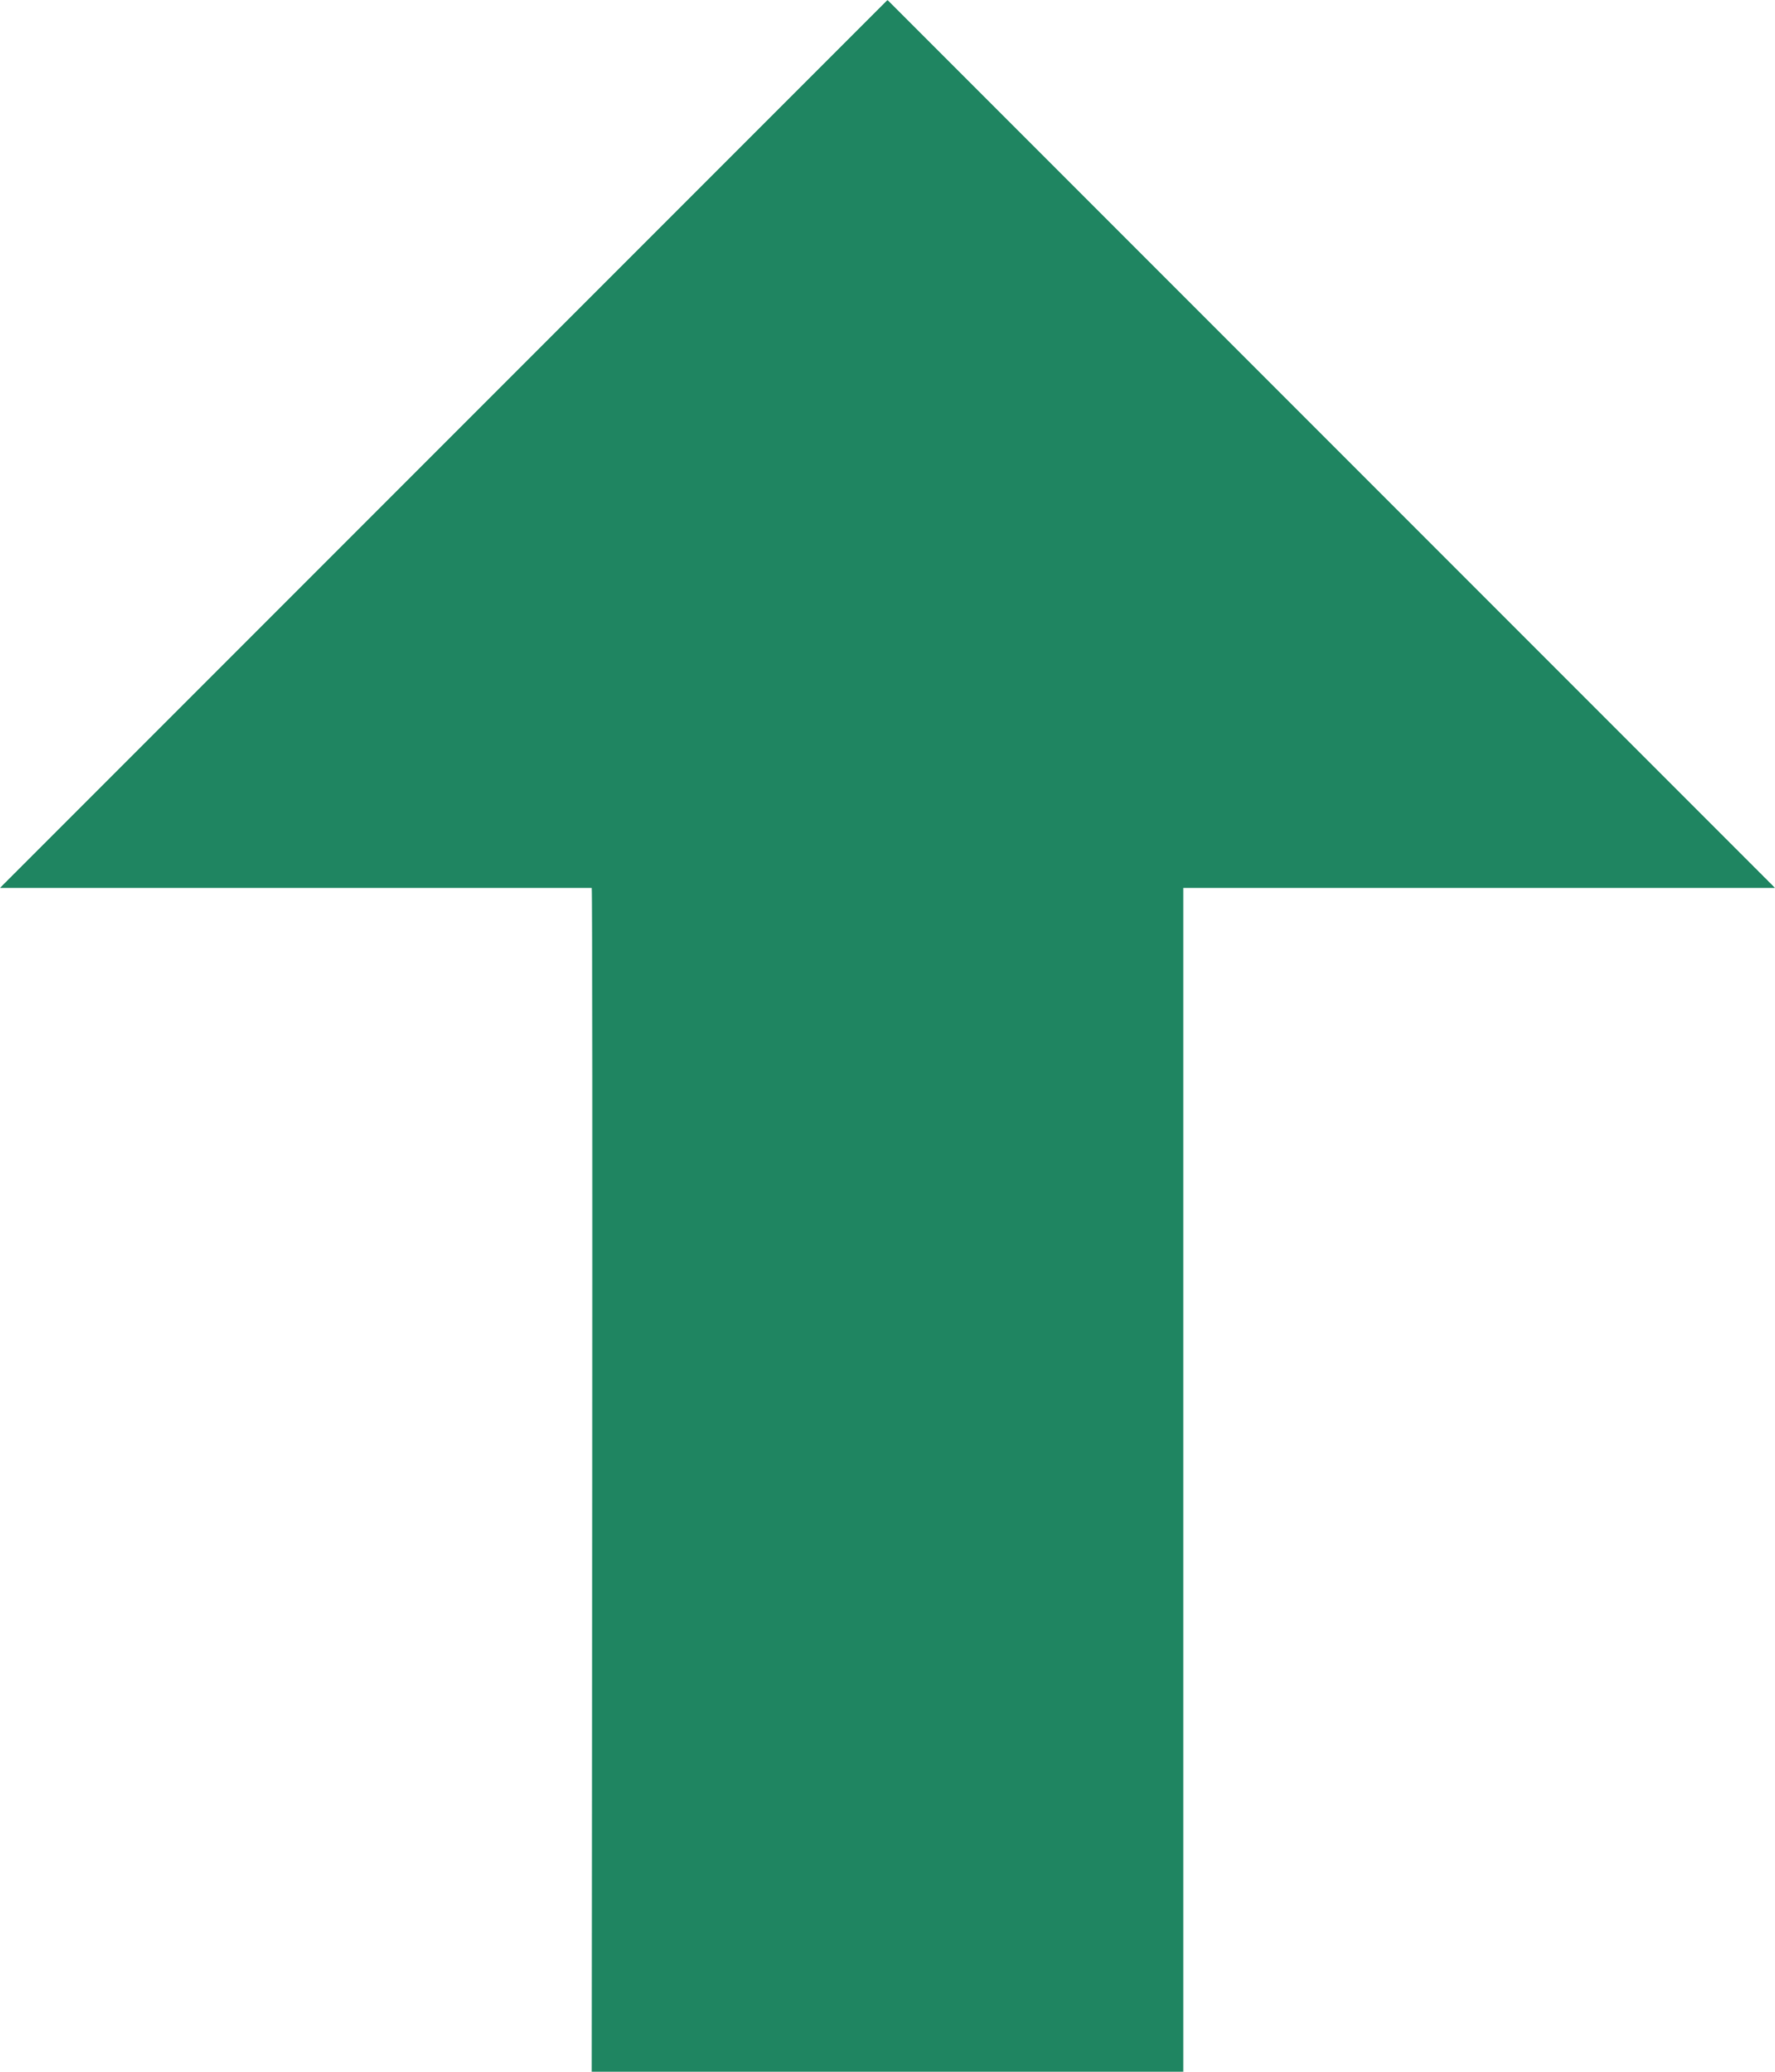 <svg xmlns="http://www.w3.org/2000/svg" width="12" height="14" viewBox="0 0 12 14">
  <defs>
    <style>
      .cls-1 {
        fill: #1f8561;
      }
    </style>
  </defs>
  <g id="arrow-up" transform="translate(-6 -5)">
    <g id="Layer_2_copy" transform="translate(6 5)">
      <path id="Path" class="cls-1" d="M0,6,6,0l6,6"/>
      <path id="Rectangle" class="cls-1" d="M.5,1c-.01-.035,4,0,4,0V9H.5S.51,1.035.5,1Z" transform="translate(3.5 5)"/>
    </g>
  </g>
</svg>